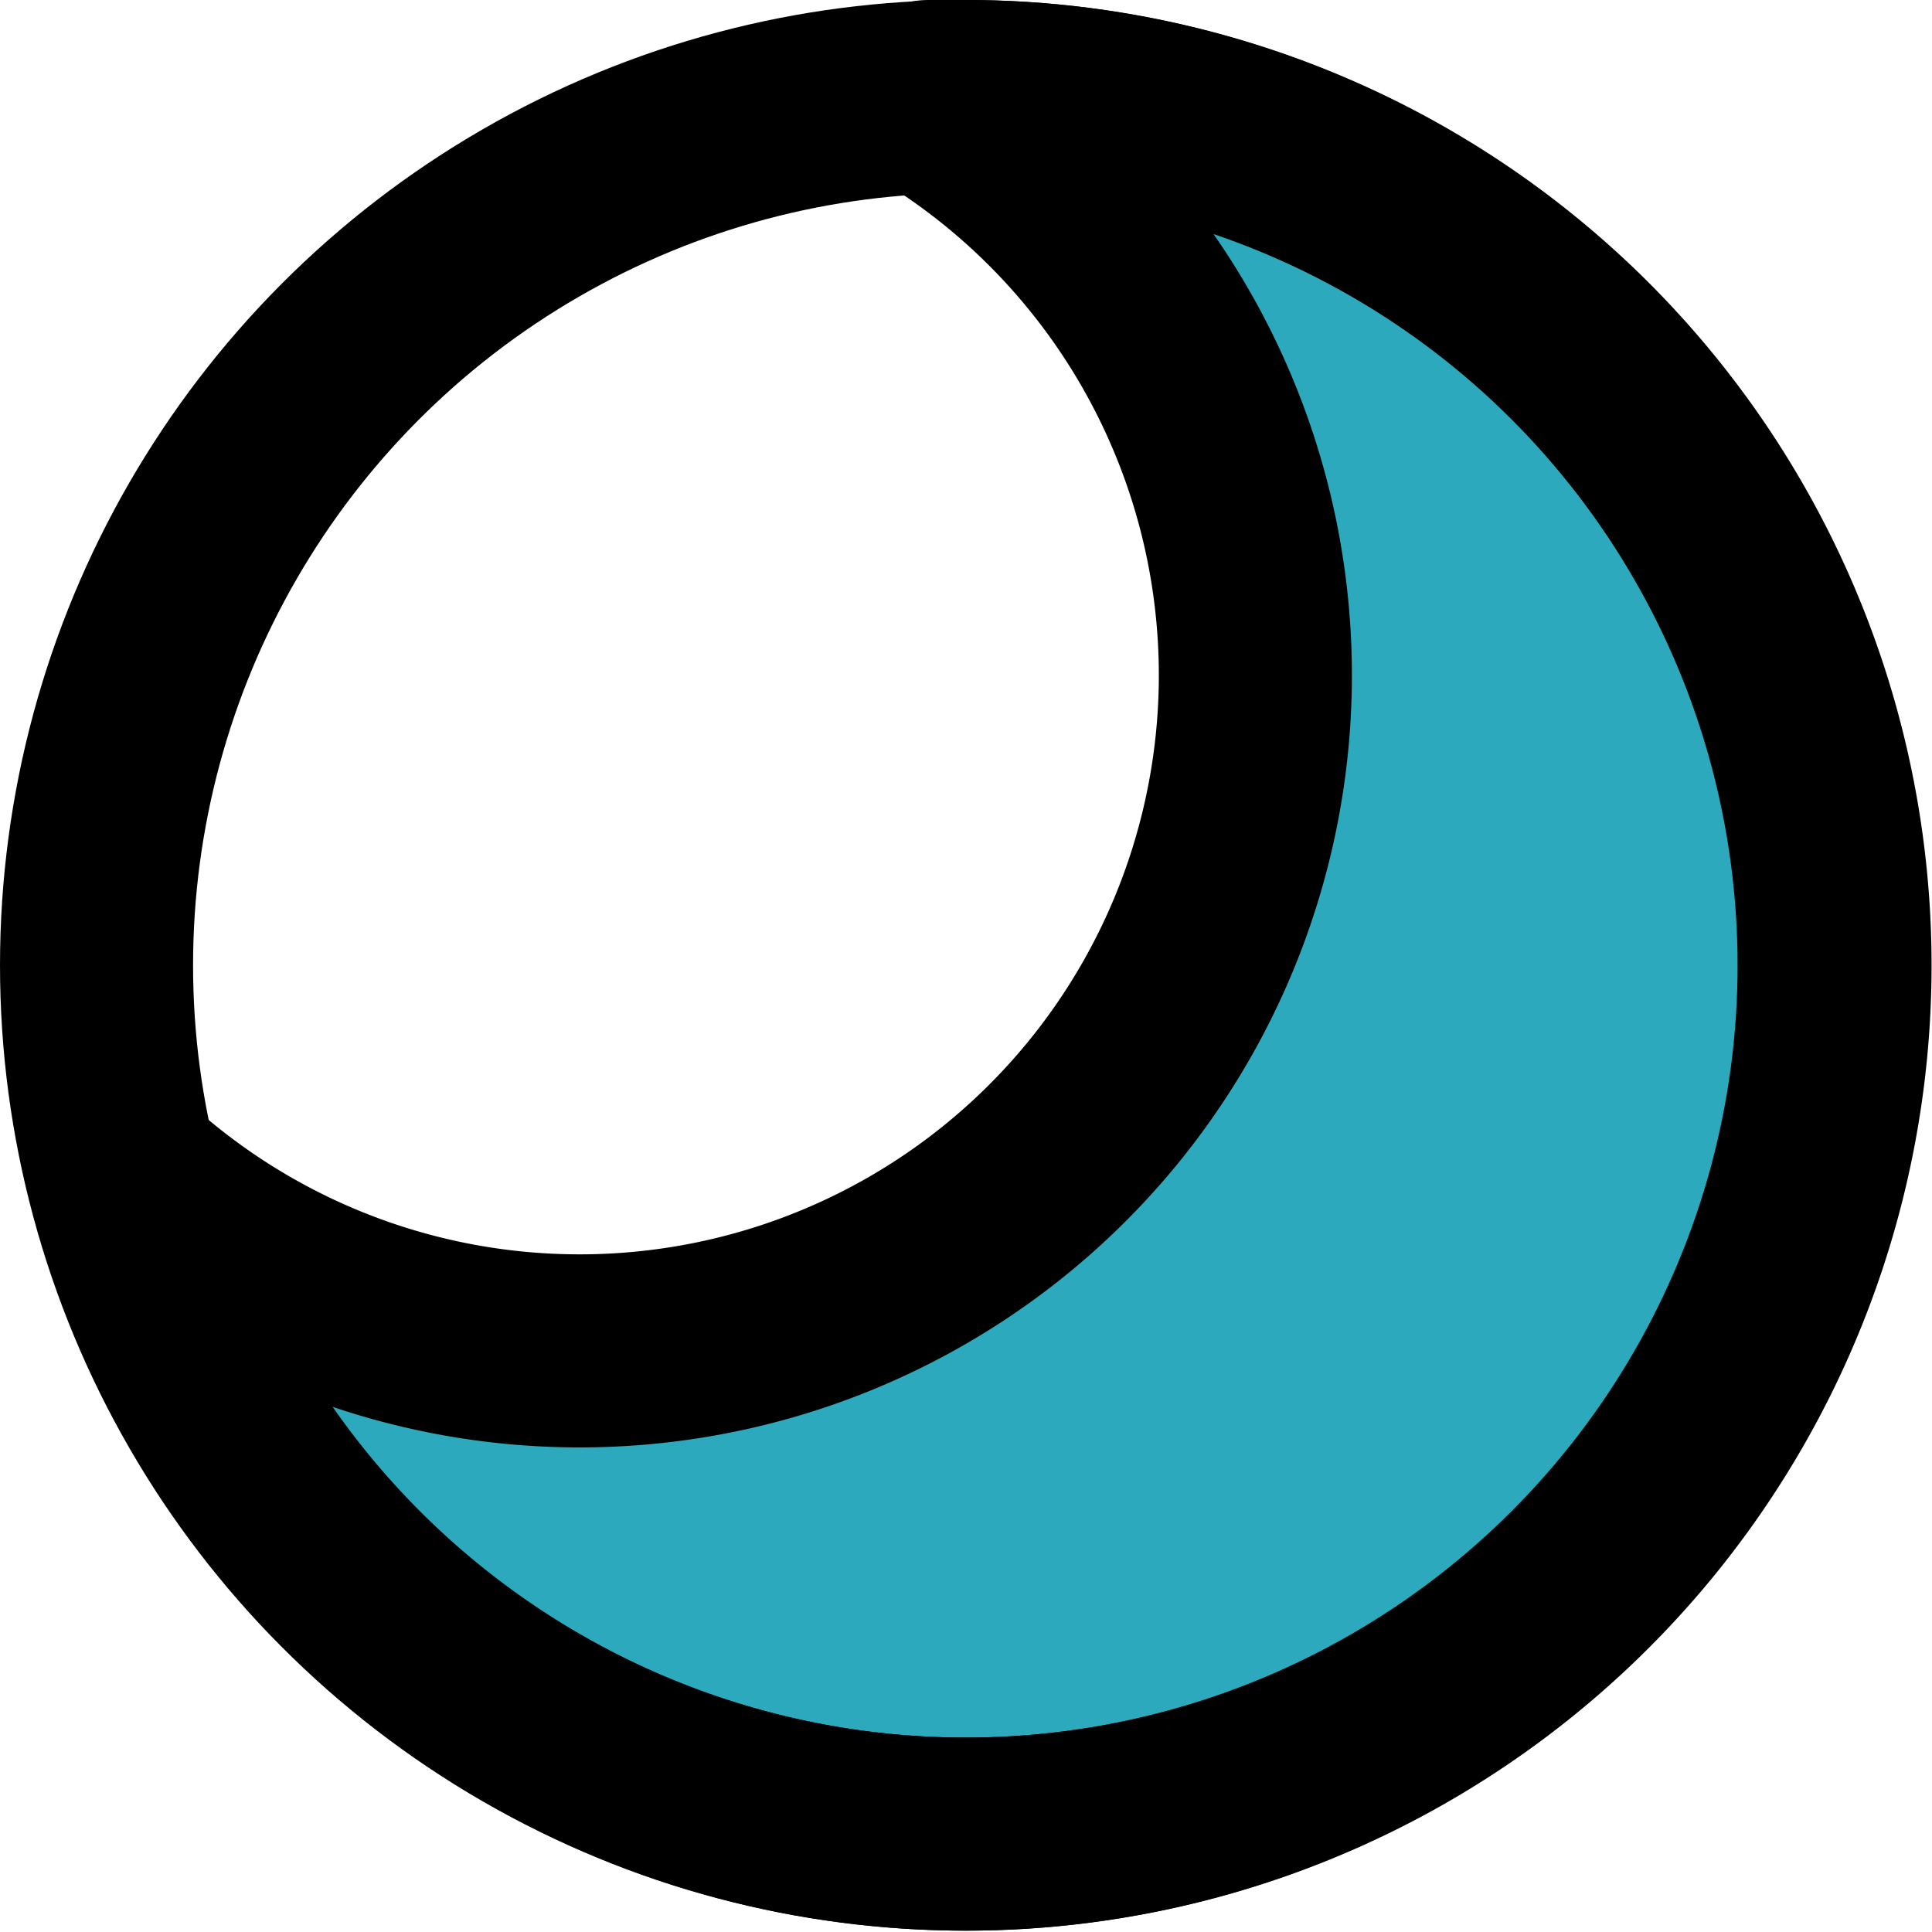<?xml version="1.0" encoding="utf-8"?><!-- Uploaded to: SVG Repo, www.svgrepo.com, Generator: SVG Repo Mixer Tools -->
<svg width="800px" height="800px" viewBox="0 0 20.014 20.014" xmlns="http://www.w3.org/2000/svg">
  <g id="moon-phase" transform="translate(-2 -2)">
    <path id="secondary" fill="#2ca9bc" d="M12,3h-.38A7,7,0,1,1,3.27,14.15,9,9,0,1,0,12,3Z"/>
    <circle id="primary" cx="9" cy="9" r="9" transform="translate(3 3)" fill="none" stroke="#000000" stroke-linecap="round" stroke-linejoin="round" stroke-width="2"/>
    <path id="primary-2" data-name="primary" d="M12,3h-.38A7,7,0,1,1,3.27,14.15,9,9,0,1,0,12,3Z" fill="none" stroke="#000000" stroke-linecap="round" stroke-linejoin="round" stroke-width="2"/>
  </g>
</svg>